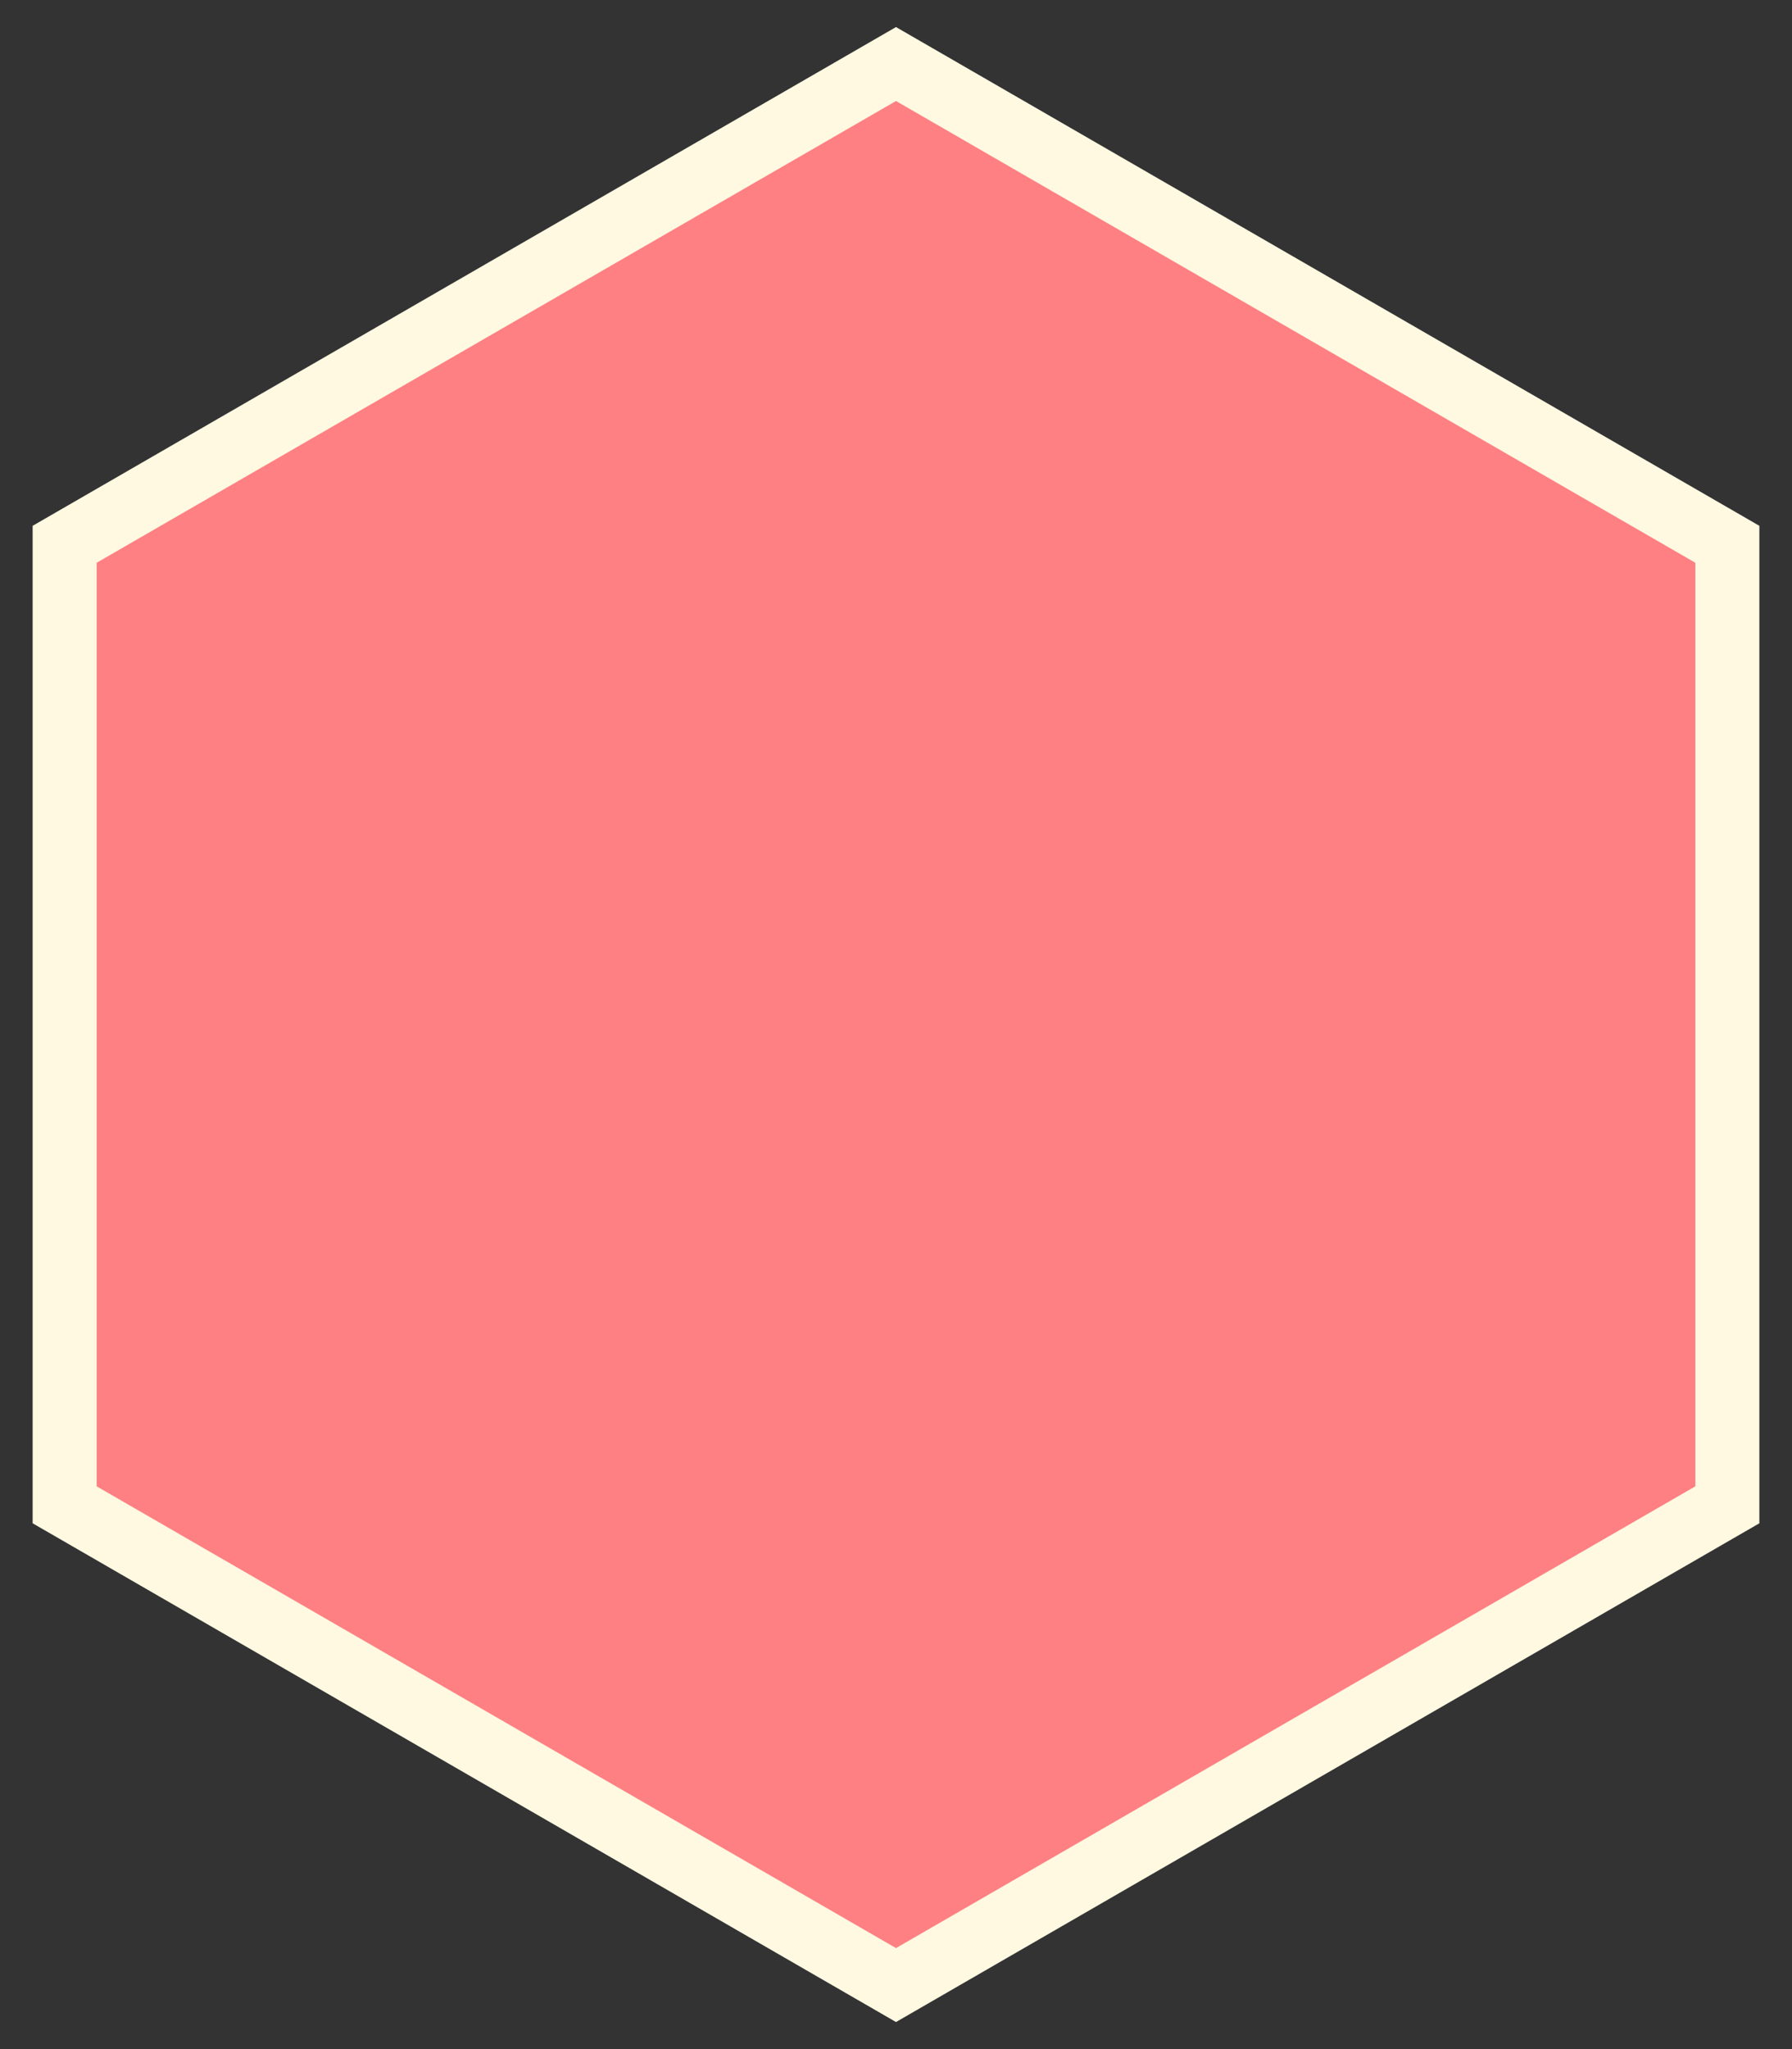 <svg width="28" height="32" viewBox="0 0 28 32" fill="none" xmlns="http://www.w3.org/2000/svg">
<rect x="0" y="0" width="28" height="32" fill="#333333" stroke="none"/>
<path d="M14 1L26.99 8.5V23.5L14 31L1.01 23.5V8.5L14 1Z" fill="#FF8082" stroke="#FFF9E2"/>
</svg>
